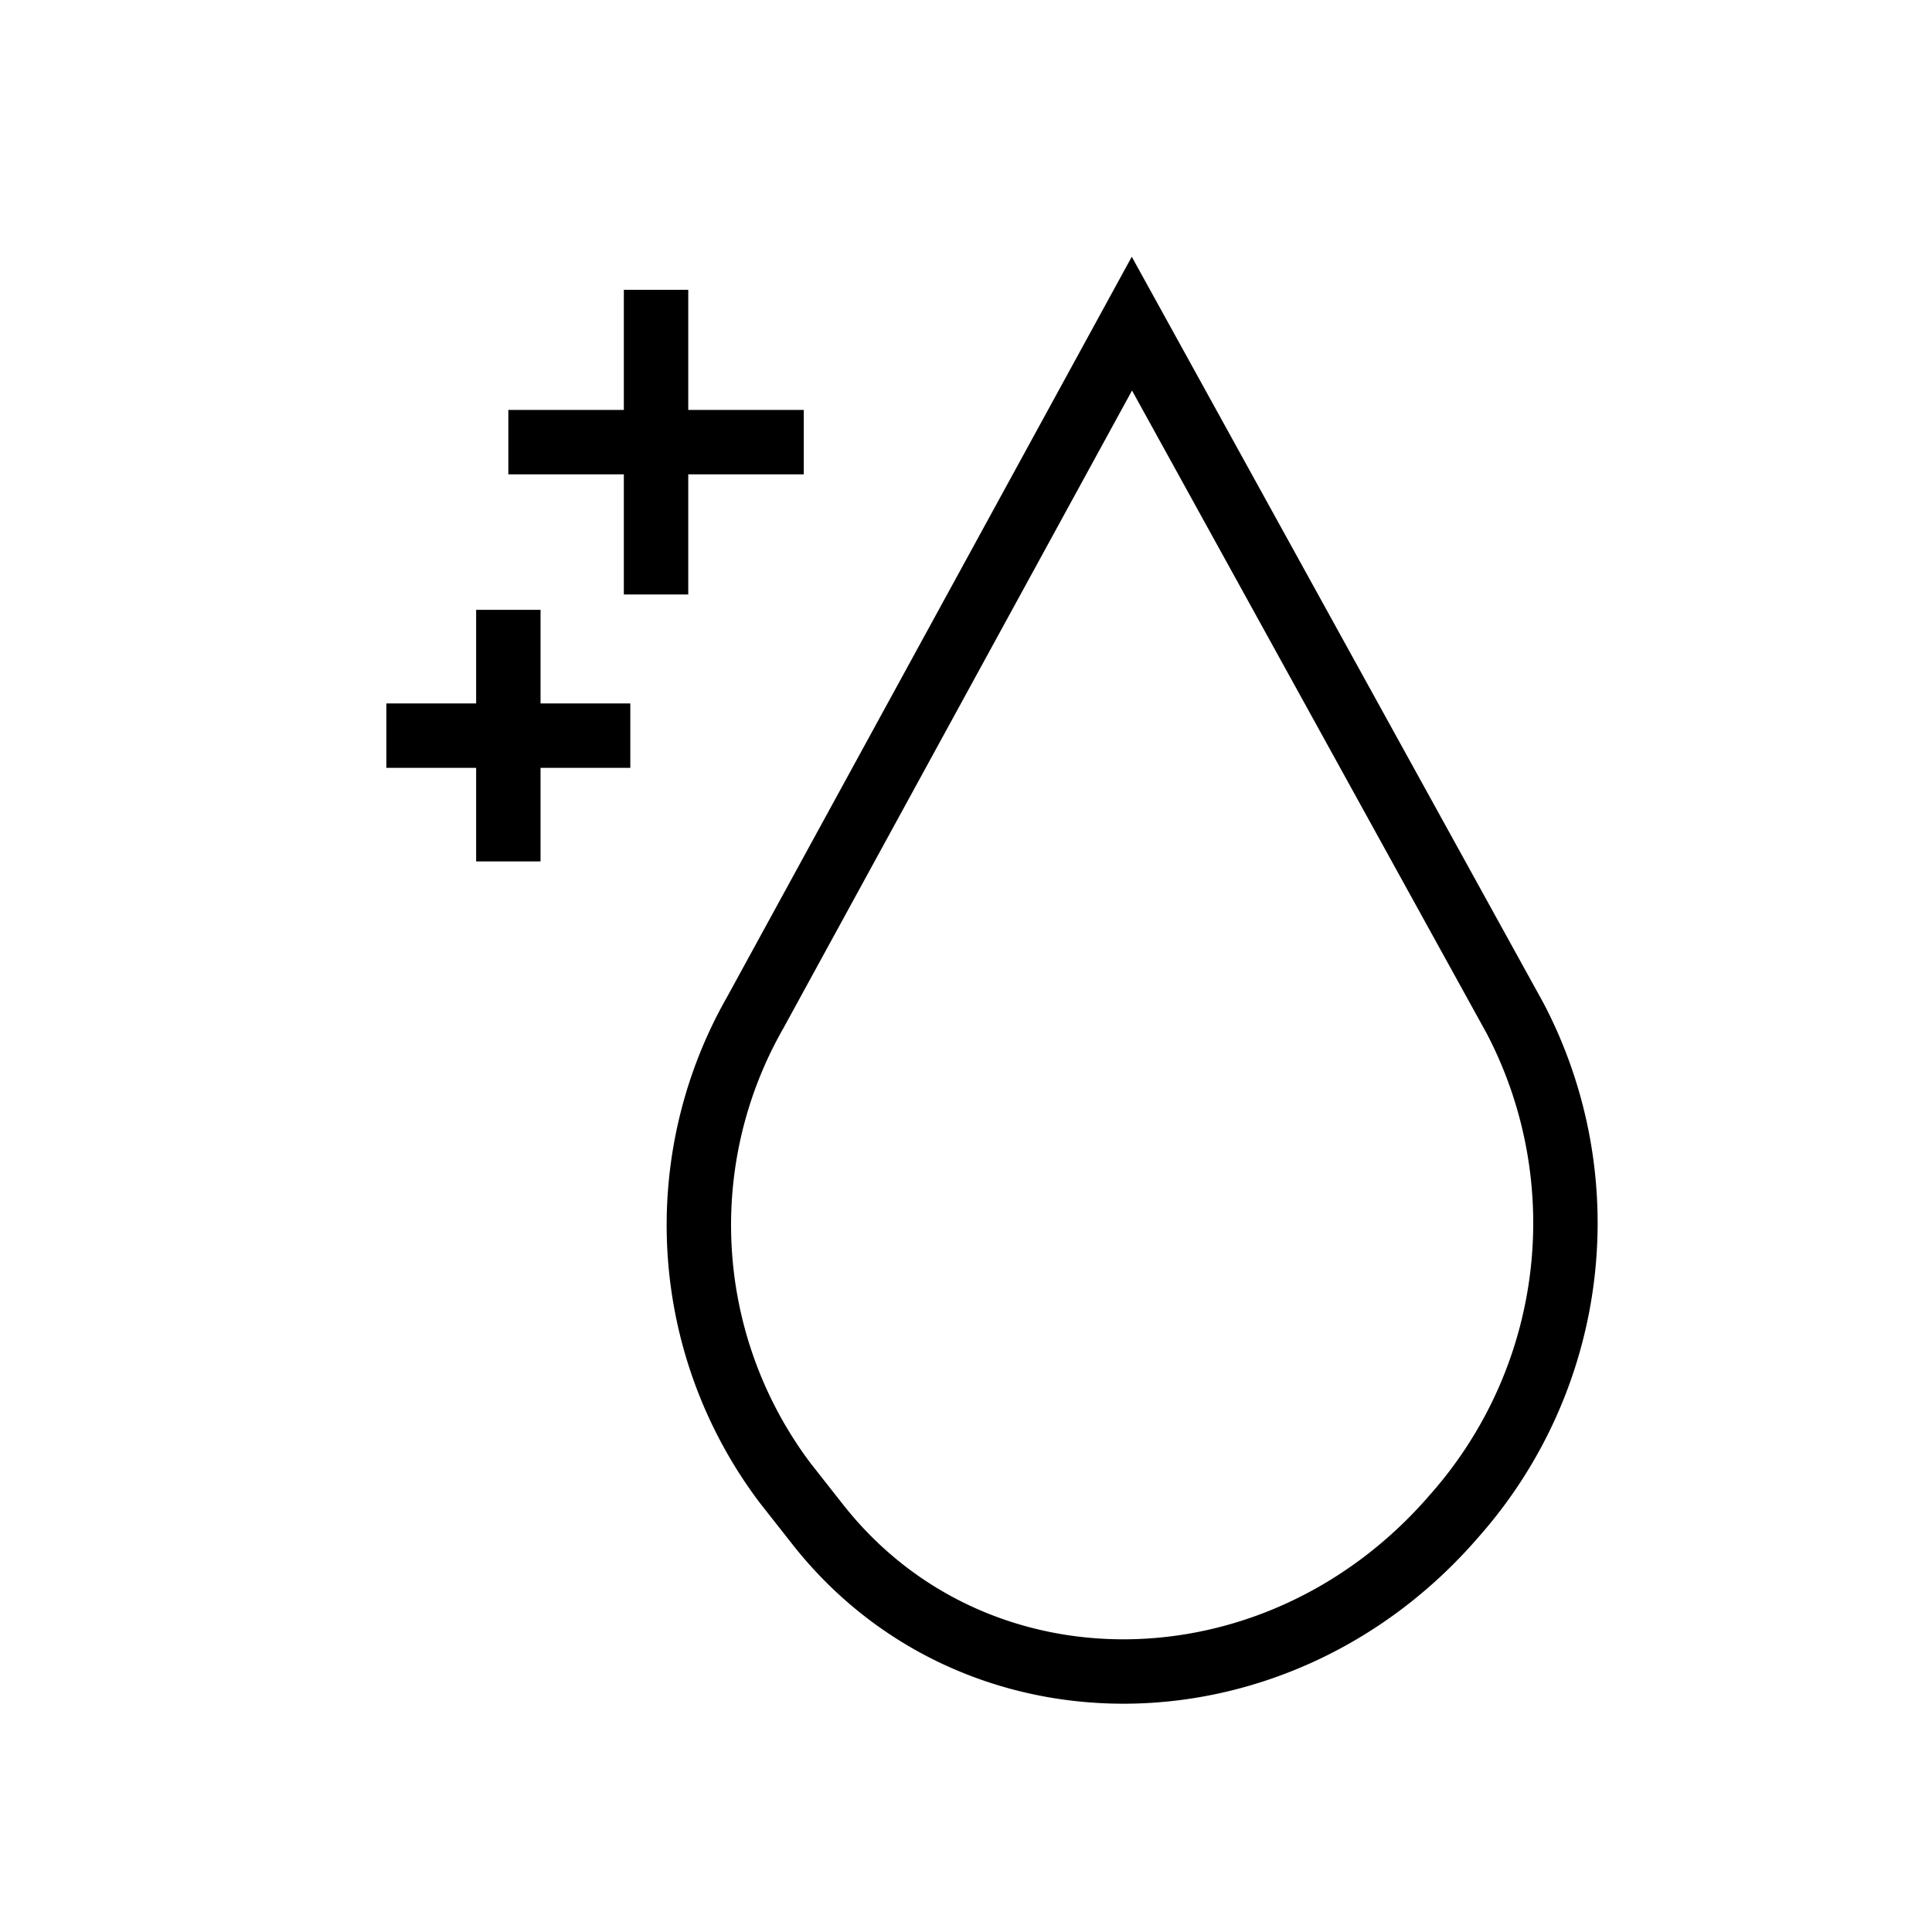 <svg xmlns="http://www.w3.org/2000/svg" xmlns:xlink="http://www.w3.org/1999/xlink" width="60" height="60" viewBox="0 0 60 60">
  <defs>
    <clipPath id="clip-path">
      <rect id="Rectangle_93882" data-name="Rectangle 93882" width="60" height="60" transform="translate(60 1591)" fill="#fff" stroke="#707070" stroke-width="1"/>
    </clipPath>
  </defs>
  <g id="Mask_Group_240116" data-name="Mask Group 240116" transform="translate(-60 -1591)" clip-path="url(#clip-path)">
    <g id="Group_241797" data-name="Group 241797" transform="translate(-856.269 215.41)">
      <g id="Group_241788" data-name="Group 241788" transform="translate(928.268 1384.59)">
        <path id="Path_111460" data-name="Path 111460" d="M22.378,38.916l-1.014-1.289a13.312,13.312,0,0,1-.928-14.6l11.7-21.4L44.037,23.2a13.71,13.71,0,0,1-1.884,15.447C36.693,44.988,27.255,45.118,22.378,38.916Z" transform="translate(-8.983 -0.576)" fill="none" stroke="#000" stroke-width="2"/>
        <g id="Group_241787" data-name="Group 241787" transform="translate(3.788)">
          <line id="Line_2957" data-name="Line 2957" y2="9.462" transform="translate(4.587)" fill="none" stroke="#000" stroke-width="2"/>
          <line id="Line_2958" data-name="Line 2958" x2="9.175" transform="translate(0 4.731)" fill="none" stroke="#000" stroke-width="2"/>
        </g>
        <g id="Group_241798" data-name="Group 241798" transform="translate(0 9.939)">
          <line id="Line_2957-2" data-name="Line 2957" y2="7.813" transform="translate(3.788)" fill="none" stroke="#000" stroke-width="2"/>
          <line id="Line_2958-2" data-name="Line 2958" x2="7.576" transform="translate(0 3.907)" fill="none" stroke="#000" stroke-width="2"/>
        </g>
      </g>
    </g>
  </g>
</svg>
